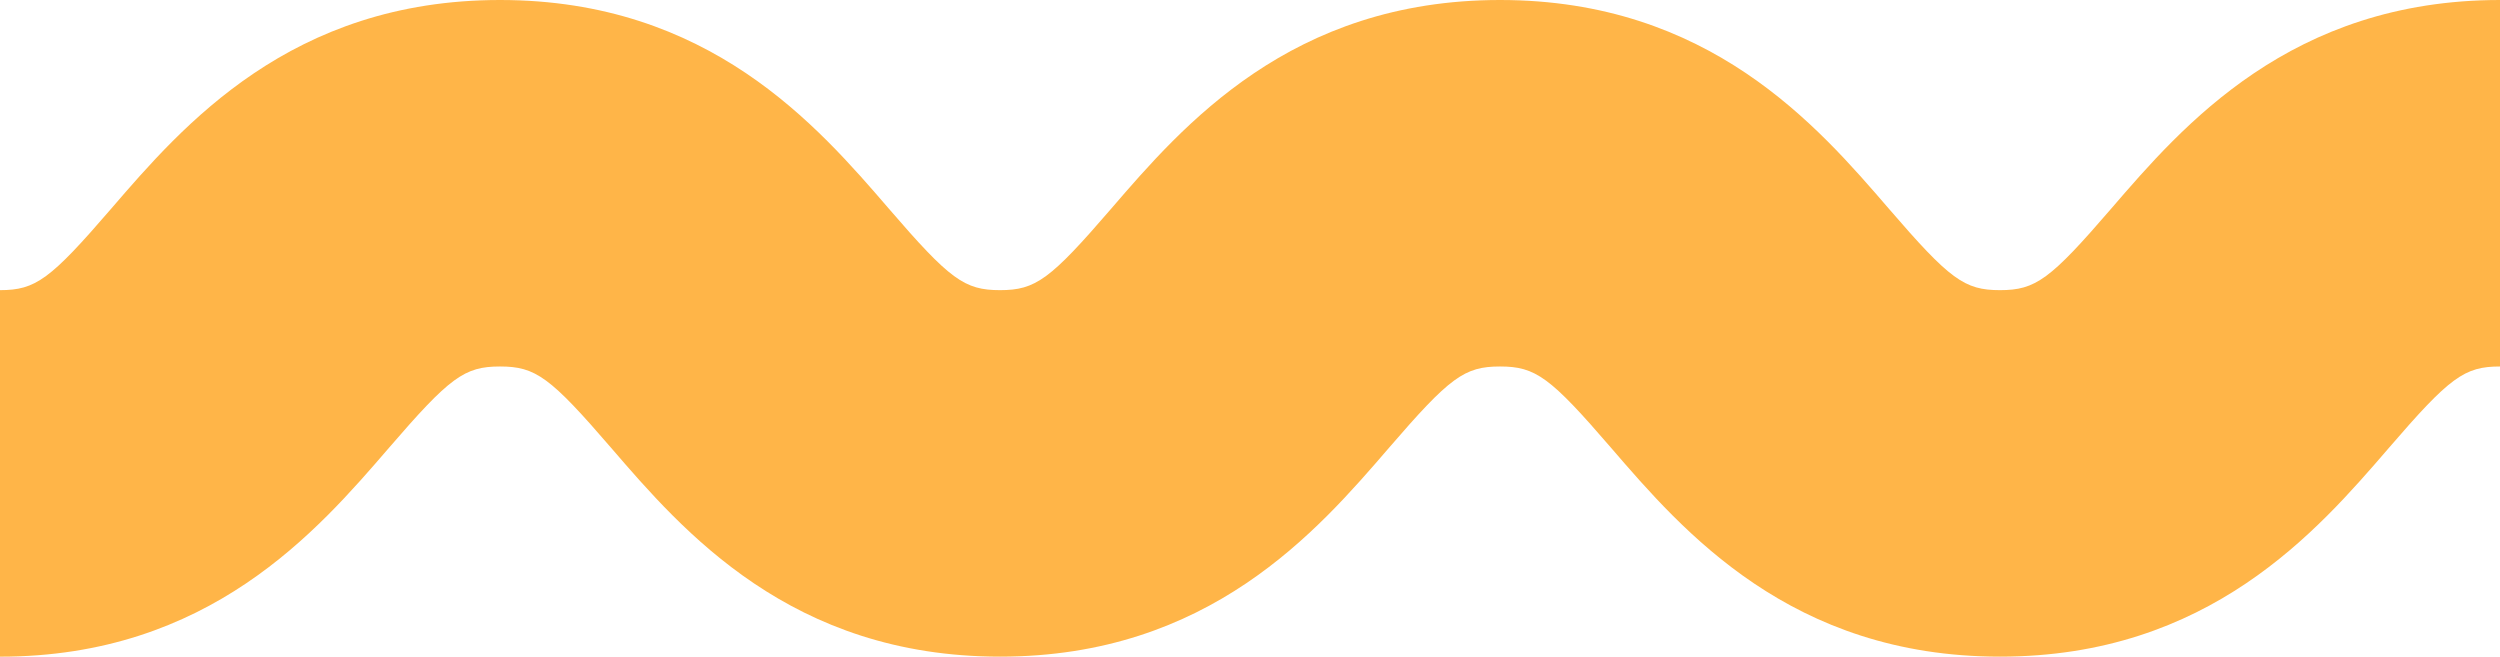 <svg xmlns="http://www.w3.org/2000/svg" width="750" height="197" viewBox="0 0 750 197" fill="none"><path d="M0 197C62.707 197 95.176 159.317 116.661 134.382C134.959 113.151 139.318 109.947 150.009 109.947C160.7 109.947 165.059 113.142 183.356 134.374C204.841 159.309 237.31 196.991 300.017 196.991C362.724 196.991 395.193 159.309 416.67 134.374C434.967 113.142 439.326 109.947 450.009 109.947C460.691 109.947 465.05 113.142 483.348 134.374C504.833 159.309 537.302 196.991 600 196.991C662.698 196.991 695.176 159.309 716.661 134.374C734.95 113.142 739.318 109.947 750 109.947V0C687.293 0 654.824 37.682 633.339 62.618C615.05 83.849 610.682 87.044 600 87.044C589.318 87.044 584.959 83.849 566.661 62.618C545.184 37.682 512.715 0 450.009 0C387.302 0 354.833 37.682 333.348 62.618C315.059 83.849 310.691 87.044 300.009 87.044C289.326 87.044 284.959 83.849 266.661 62.609C245.184 37.682 212.715 0 150.009 0C87.302 0 54.833 37.682 33.348 62.618C15.05 83.849 10.691 87.044 0 87.044V197Z" fill="#FFB548"></path></svg>